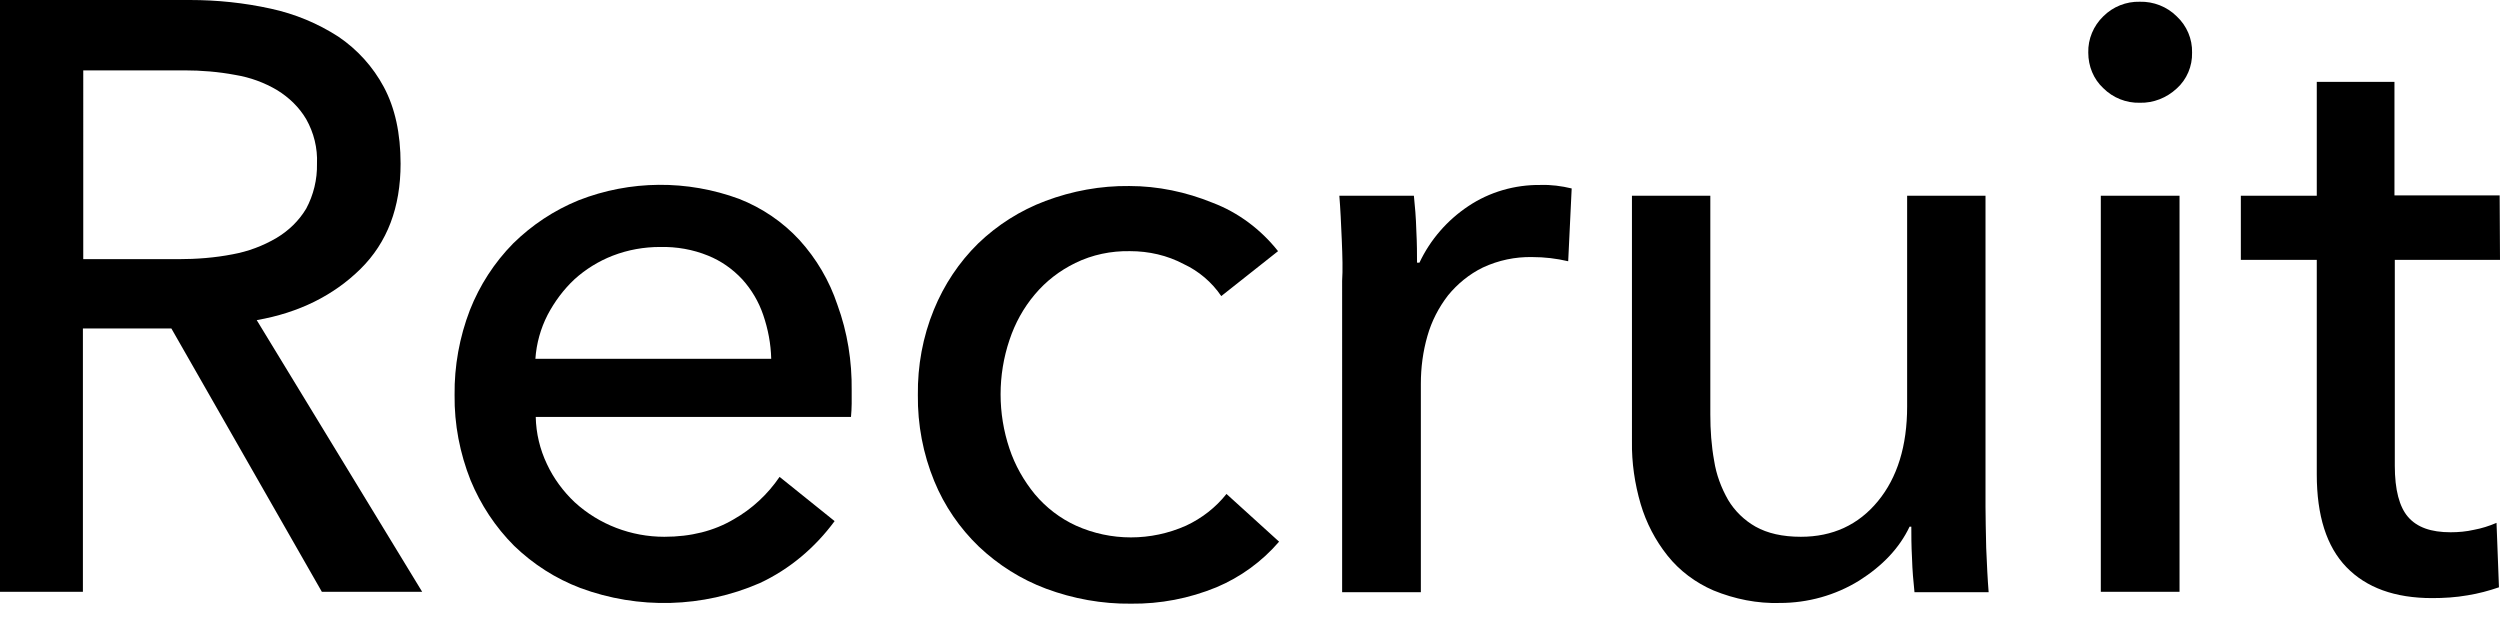 <?xml version="1.0" encoding="utf-8"?>
<!-- Generator: Adobe Illustrator 19.2.1, SVG Export Plug-In . SVG Version: 6.00 Build 0)  -->
<svg version="1.1" id="headline" xmlns="http://www.w3.org/2000/svg" xmlns:xlink="http://www.w3.org/1999/xlink" x="0px" y="0px"
	 viewBox="0 0 717.7 184.6" style="enable-background:new 0 0 717.7 184.6;" xml:space="preserve">
<title>Recruit</title>
<g id="recruit">
	<path d="M23.8,169.9H0V0h54.5c7.8,0,15.6,0.8,23.3,2.5c6.9,1.5,13.4,4.2,19.3,8c5.5,3.7,10,8.7,13.1,14.5c3.2,6,4.8,13.3,4.8,22
		c0,12.5-3.8,22.6-11.5,30.2S85.8,89.8,73.7,91.9l47.5,78H92.4L49.2,94.3H23.8V169.9z M23.8,74.4h27.4c5.2,0,10.5-0.4,15.6-1.4
		c4.4-0.8,8.7-2.4,12.6-4.7c3.5-2.1,6.4-4.9,8.5-8.4C90,56,91.1,51.5,91,47c0.2-4.5-0.9-8.9-3.1-12.8c-2-3.4-4.9-6.2-8.3-8.3
		c-3.7-2.2-7.8-3.7-12.1-4.4c-4.8-0.9-9.7-1.3-14.6-1.3h-29V74.4z"/>
	<path d="M244.5,112.1v3.8c0,1.3-0.1,2.6-0.2,3.8h-90.5c0.1,4.7,1.2,9.3,3.2,13.5c1.9,4.1,4.7,7.9,8,11c7,6.4,16.2,9.9,25.7,9.9
		c7.7,0,14.3-1.7,19.9-5c5.3-3,9.8-7.2,13.2-12.2l15.8,12.7c-5.6,7.6-12.9,13.8-21.5,17.8c-16.3,7.1-34.8,7.6-51.5,1.4
		c-7.1-2.7-13.5-6.8-19-12.1c-5.4-5.4-9.6-11.8-12.5-18.8c-3.1-7.8-4.7-16.1-4.6-24.5c-0.1-8.3,1.4-16.6,4.4-24.4
		c2.8-7.1,7-13.6,12.4-19.1c5.4-5.3,11.7-9.5,18.8-12.4c14.8-5.8,31.2-5.9,46.1-0.4c6.6,2.6,12.5,6.6,17.3,11.8
		c4.9,5.4,8.6,11.7,10.9,18.6C243.3,95.4,244.6,103.7,244.5,112.1z M221.4,103c-0.1-4.3-0.9-8.5-2.3-12.6c-1.3-3.8-3.3-7.2-6-10.2
		c-2.8-3-6.1-5.3-9.8-6.8c-4.4-1.8-9.1-2.6-13.8-2.5c-4.6,0-9.2,0.8-13.6,2.5c-4.1,1.6-7.8,3.9-11,6.8c-3.1,2.9-5.7,6.4-7.7,10.2
		c-2,3.9-3.2,8.2-3.5,12.6H221.4L221.4,103z"/>
	<path d="M350.6,85c-2.7-4-6.5-7.2-10.8-9.2c-4.7-2.5-10-3.7-15.4-3.7c-5.4-0.1-10.8,1-15.7,3.4c-4.5,2.2-8.4,5.2-11.6,9
		c-3.3,3.9-5.7,8.3-7.3,13.1c-3.4,10.1-3.4,21.1,0,31.2c1.6,4.8,4.1,9.2,7.3,13.1c3.2,3.8,7.2,6.9,11.8,9c10,4.5,21.5,4.5,31.6,0
		c4.5-2.1,8.5-5.2,11.6-9.1l15.1,13.7c-4.9,5.7-11.1,10.2-18,13.1c-7.8,3.2-16.1,4.8-24.5,4.7c-8.3,0.1-16.6-1.4-24.4-4.3
		c-7.2-2.7-13.7-6.8-19.3-12.1c-5.5-5.3-9.9-11.7-12.8-18.8c-3.2-7.8-4.8-16.2-4.7-24.7c-0.1-8.4,1.4-16.7,4.6-24.5
		c2.9-7.1,7.2-13.6,12.7-19c5.5-5.3,12.1-9.5,19.3-12.2c7.7-2.9,15.9-4.4,24.1-4.3c8.2,0,16.3,1.7,23.9,4.8
		c7.4,2.8,13.9,7.7,18.8,13.9L350.6,85z"/>
	<path d="M385.2,68.9c-0.2-4.8-0.4-9-0.7-12.7h21.4c0.3,2.9,0.6,6.2,0.7,10c0.2,3.8,0.2,6.8,0.2,9.2h0.7c3.1-6.6,8-12.2,14-16.2
		c6.1-4.1,13.4-6.2,20.8-6.1c3-0.1,6,0.3,8.9,1l-1,20.9c-3.4-0.8-6.8-1.2-10.3-1.2c-4.9-0.1-9.7,0.9-14.2,3c-3.9,1.9-7.3,4.7-10,8
		c-2.7,3.5-4.7,7.4-5.9,11.6c-1.3,4.5-1.9,9.1-1.9,13.8v59.8h-22.6V80.6C385.5,77.6,385.4,73.7,385.2,68.9z"/>
	<path d="M549.6,169.9c-0.3-2.9-0.6-6.1-0.7-9.7c-0.2-3.6-0.2-6.6-0.2-9h-0.5c-2.9,6.1-7.7,11.2-14.5,15.5
		c-6.8,4.2-14.7,6.4-22.7,6.4c-6.5,0.2-13-1.1-19.1-3.6c-5.1-2.2-9.7-5.6-13.2-10c-3.5-4.4-6.1-9.4-7.7-14.8
		c-1.7-5.8-2.6-11.9-2.5-18V56.2H491V119c0,4.5,0.3,8.9,1.1,13.3c0.6,3.9,2,7.7,4,11.2c1.9,3.2,4.7,5.9,7.9,7.7
		c3.4,1.9,7.7,2.9,13,2.9c9.1,0,16.5-3.4,22.1-10.2c5.6-6.8,8.4-15.9,8.4-27.2V56.2H570v89.3c0,3,0.1,7,0.2,11.8
		c0.2,4.8,0.4,9,0.7,12.7H549.6L549.6,169.9z"/>
	<path d="M629.3,15.1c0.1,3.9-1.5,7.7-4.4,10.3c-2.9,2.7-6.7,4.2-10.6,4.1c-3.9,0.1-7.7-1.4-10.5-4.2c-2.8-2.6-4.3-6.3-4.3-10.2
		c-0.1-3.9,1.5-7.7,4.3-10.4c2.8-2.8,6.6-4.3,10.5-4.2c3.9-0.1,7.8,1.4,10.6,4.2C627.8,7.4,629.4,11.2,629.3,15.1z M625.7,169.9
		h-22.6V56.2h22.6V169.9z"/>
	<path d="M717.7,74.6h-30.2v59.1c0,6.9,1.3,11.8,3.8,14.7c2.6,3,6.6,4.4,12.2,4.4c2.3,0,4.5-0.2,6.7-0.7c2.2-0.4,4.4-1.1,6.5-2
		l0.7,18.5c-2.9,1-5.9,1.8-9,2.3c-3.4,0.6-6.8,0.8-10.2,0.8c-10.7,0-18.9-3-24.6-8.9c-5.7-5.9-8.5-14.8-8.5-26.6V74.6h-21.8V56.2
		h21.8V23.5h22.3v32.6h30.2L717.7,74.6L717.7,74.6z"/>
</g>
</svg>

